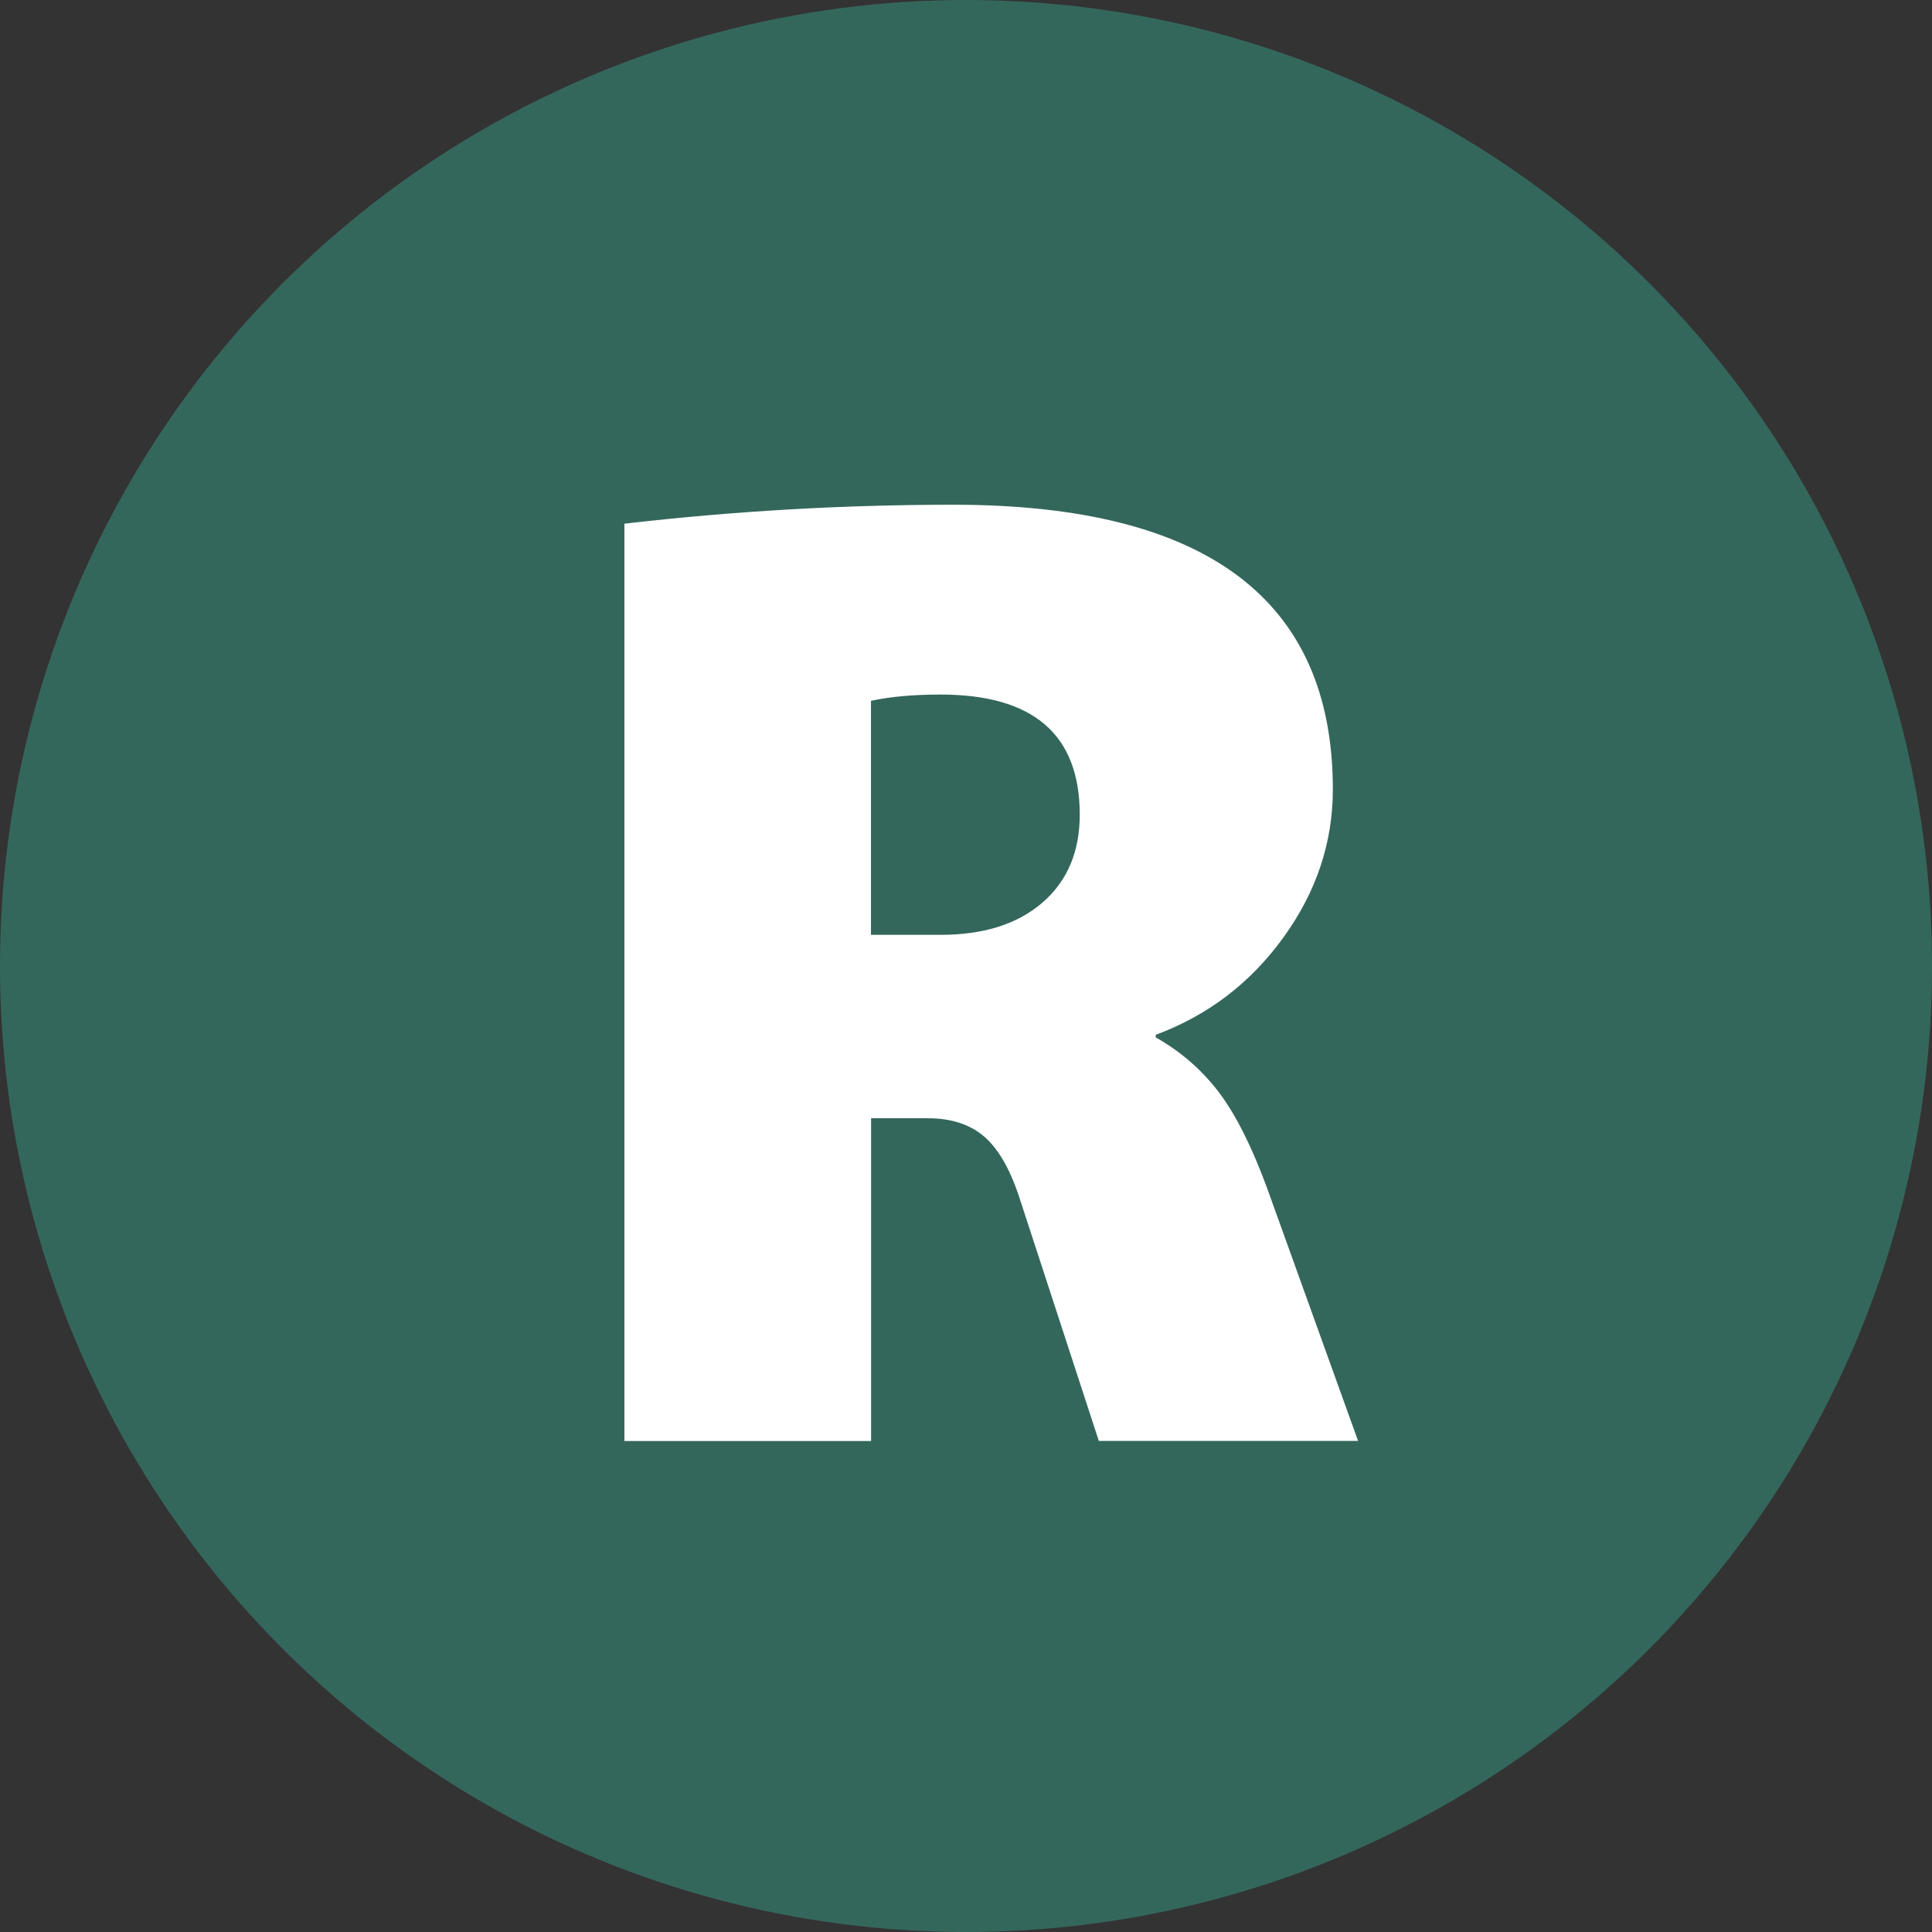 <?xml version="1.0" encoding="utf-8"?>
<svg version="1.1" id="レイヤー_1" xmlns="http://www.w3.org/2000/svg" xmlns:xlink="http://www.w3.org/1999/xlink" x="0px"
	 y="0px" viewBox="0 0 160 160" style="enable-background:new 0 0 160 160;" xml:space="preserve">
<rect x="0" y="0" width="160" height="160" fill="#333333" stroke="none"/>
<style type="text/css">
	.st0{fill:#34675C;}
	.st1{fill:#FFFFFF;}
</style>
<g>
	<g>
		<circle class="st0" cx="80" cy="80" r="80"/>
		<g>
			<path class="st1" d="M72.14,92.62v26.72H51.71V43.37c9.08-1.05,18.16-1.57,27.24-1.57c20.95,0,31.43,7.86,31.43,23.57
				c0,4.4-1.36,8.49-4.09,12.26c-2.72,3.77-6.25,6.46-10.58,8.07v0.21c2.1,1.19,3.84,2.71,5.24,4.56c1.4,1.85,2.72,4.49,3.98,7.91
				l7.54,20.95H91l-6.5-19.91c-0.77-2.44-1.75-4.19-2.93-5.24c-1.19-1.05-2.76-1.57-4.71-1.57H72.14z M72.14,77.42h5.76
				c3.56,0,6.37-0.89,8.43-2.67c2.06-1.78,3.09-4.21,3.09-7.28c0-6.64-3.84-9.95-11.53-9.95c-2.24,0-4.16,0.17-5.76,0.52V77.42z"/>
		</g>
	</g>
</g>
</svg>
